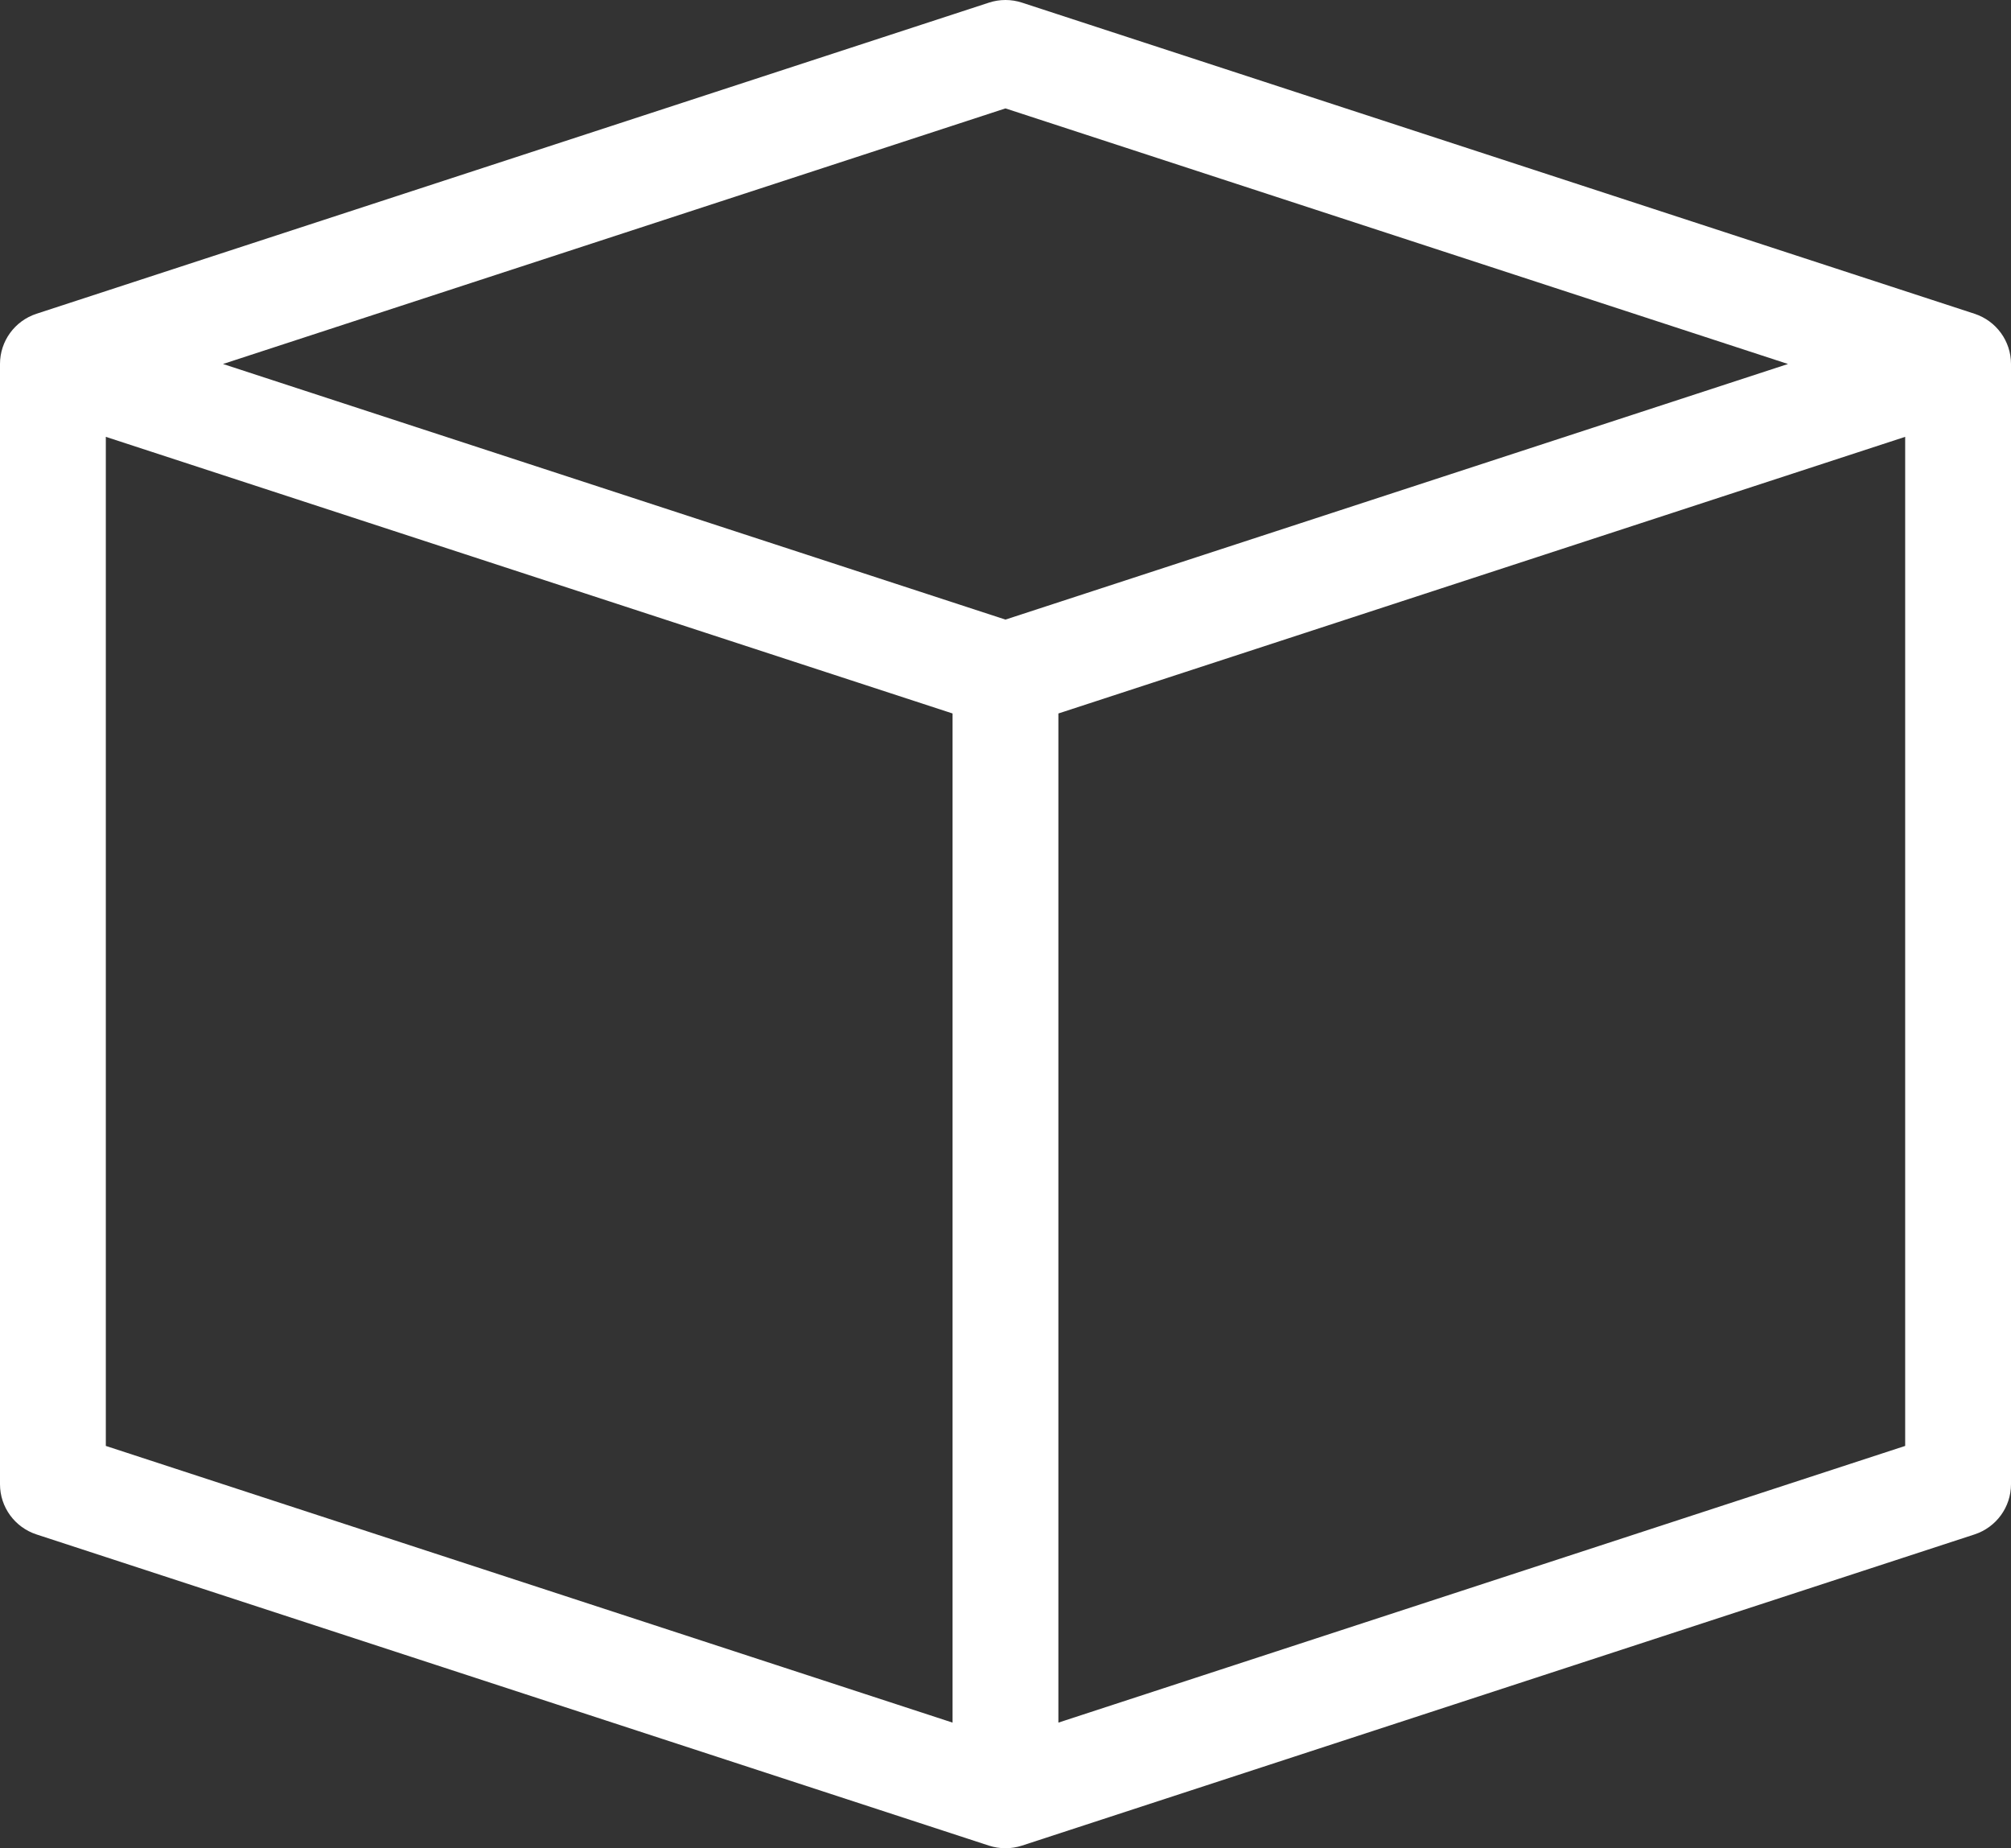 <svg width="37" height="34" viewBox="0 0 37 34" fill="none" xmlns="http://www.w3.org/2000/svg">
<rect x="0" y="0" width="37" height="34" fill="#333333" stroke="none"/>
<path fill-rule="evenodd" clip-rule="evenodd" d="M18.197 0.048C18.393 -0.016 18.605 -0.016 18.802 0.048L36.329 5.772C36.729 5.903 37 6.275 37 6.695V27.304C37 27.724 36.729 28.096 36.329 28.227L18.802 33.952C18.605 34.016 18.393 34.016 18.196 33.952L0.671 28.227C0.271 28.096 0 27.724 0 27.304V6.695C0 6.275 0.271 5.903 0.671 5.772L18.197 0.048ZM18.499 1.994L4.103 6.696L18.499 11.398L32.897 6.696L18.499 1.994ZM35.053 8.036L19.473 13.125V31.689L35.053 26.599V8.036ZM17.526 31.689V13.125L1.947 8.036V26.599L17.526 31.689Z" fill="white"/>
</svg>
